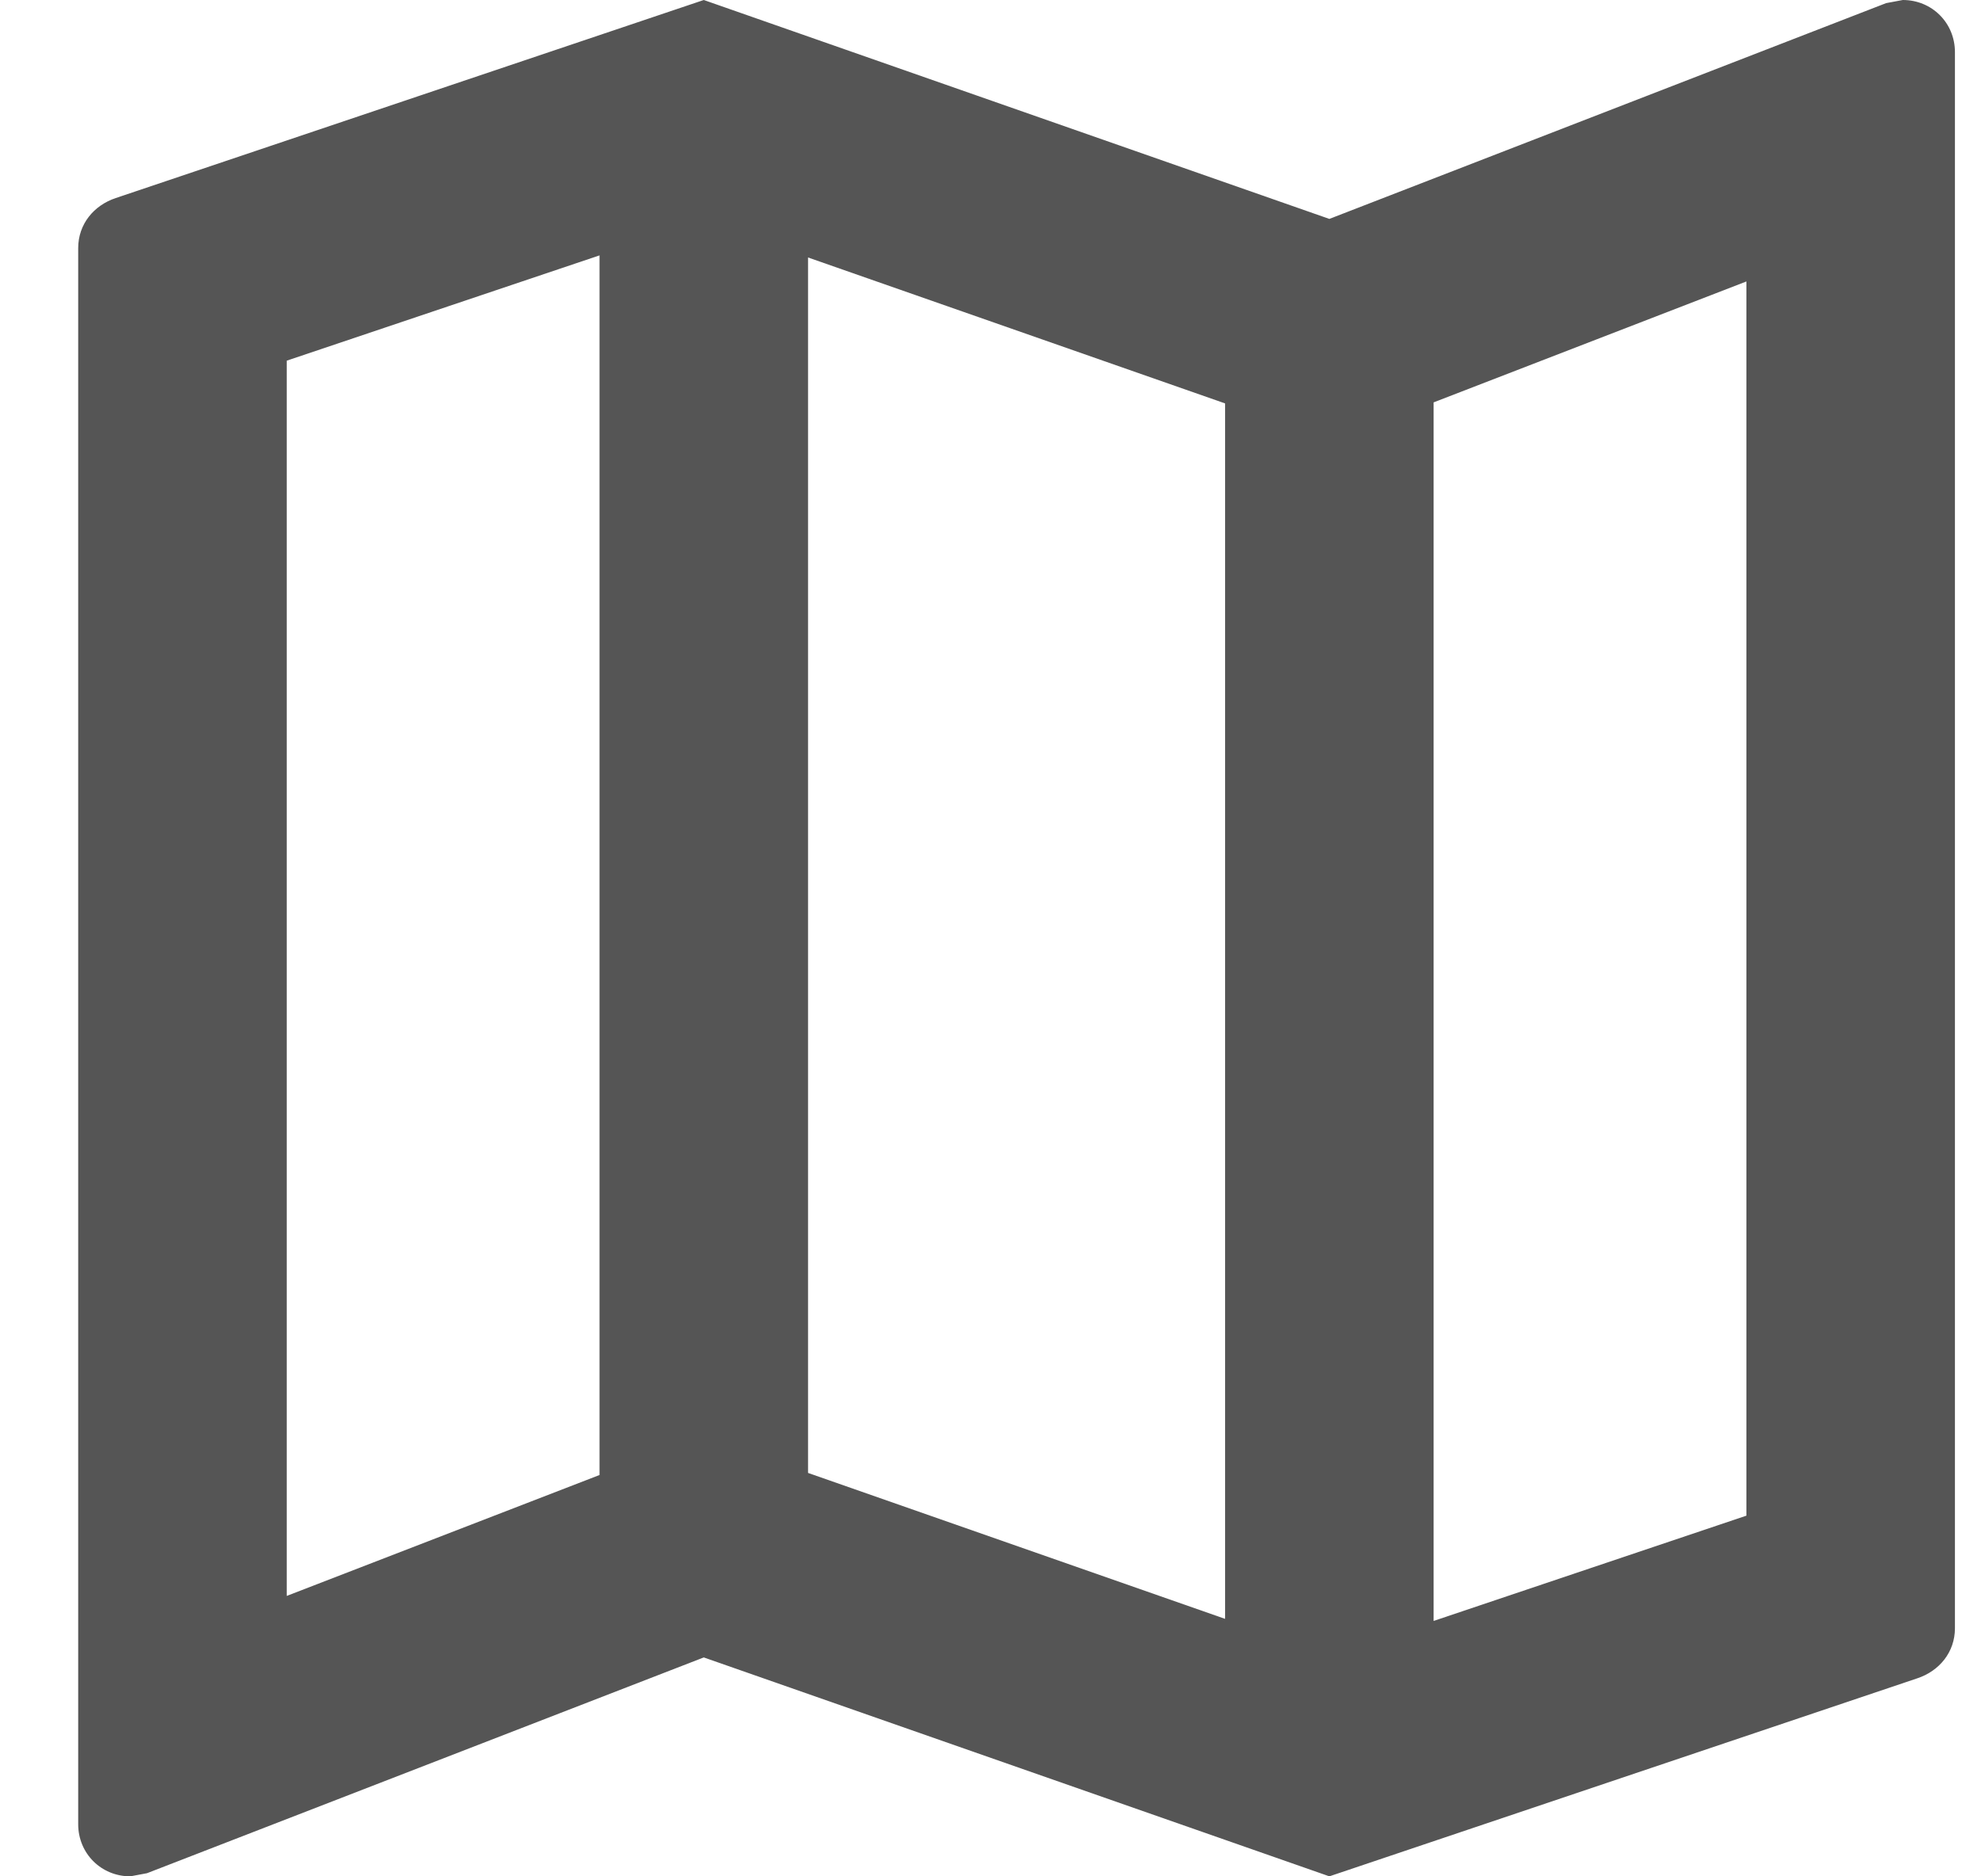 <svg width="19" height="18" viewBox="0 0 19 18" fill="none" xmlns="http://www.w3.org/2000/svg">
<path d="M18.25 0L18.09 0.03L12.75 2.1L6.75 0L1.11 1.9C0.9 1.97 0.75 2.15 0.75 2.38V17.5C0.75 17.78 0.97 18 1.25 18L1.41 17.97L6.75 15.9L12.75 18L18.39 16.1C18.6 16.03 18.75 15.85 18.75 15.62V0.5C18.75 0.22 18.53 0 18.25 0ZM7.75 2.47L11.75 3.87V15.53L7.75 14.13V2.47ZM2.75 3.46L5.75 2.45V14.15L2.75 15.31V3.46ZM16.75 14.54L13.75 15.55V3.86L16.75 2.7V14.54Z" fill="#555555"/>
</svg>
